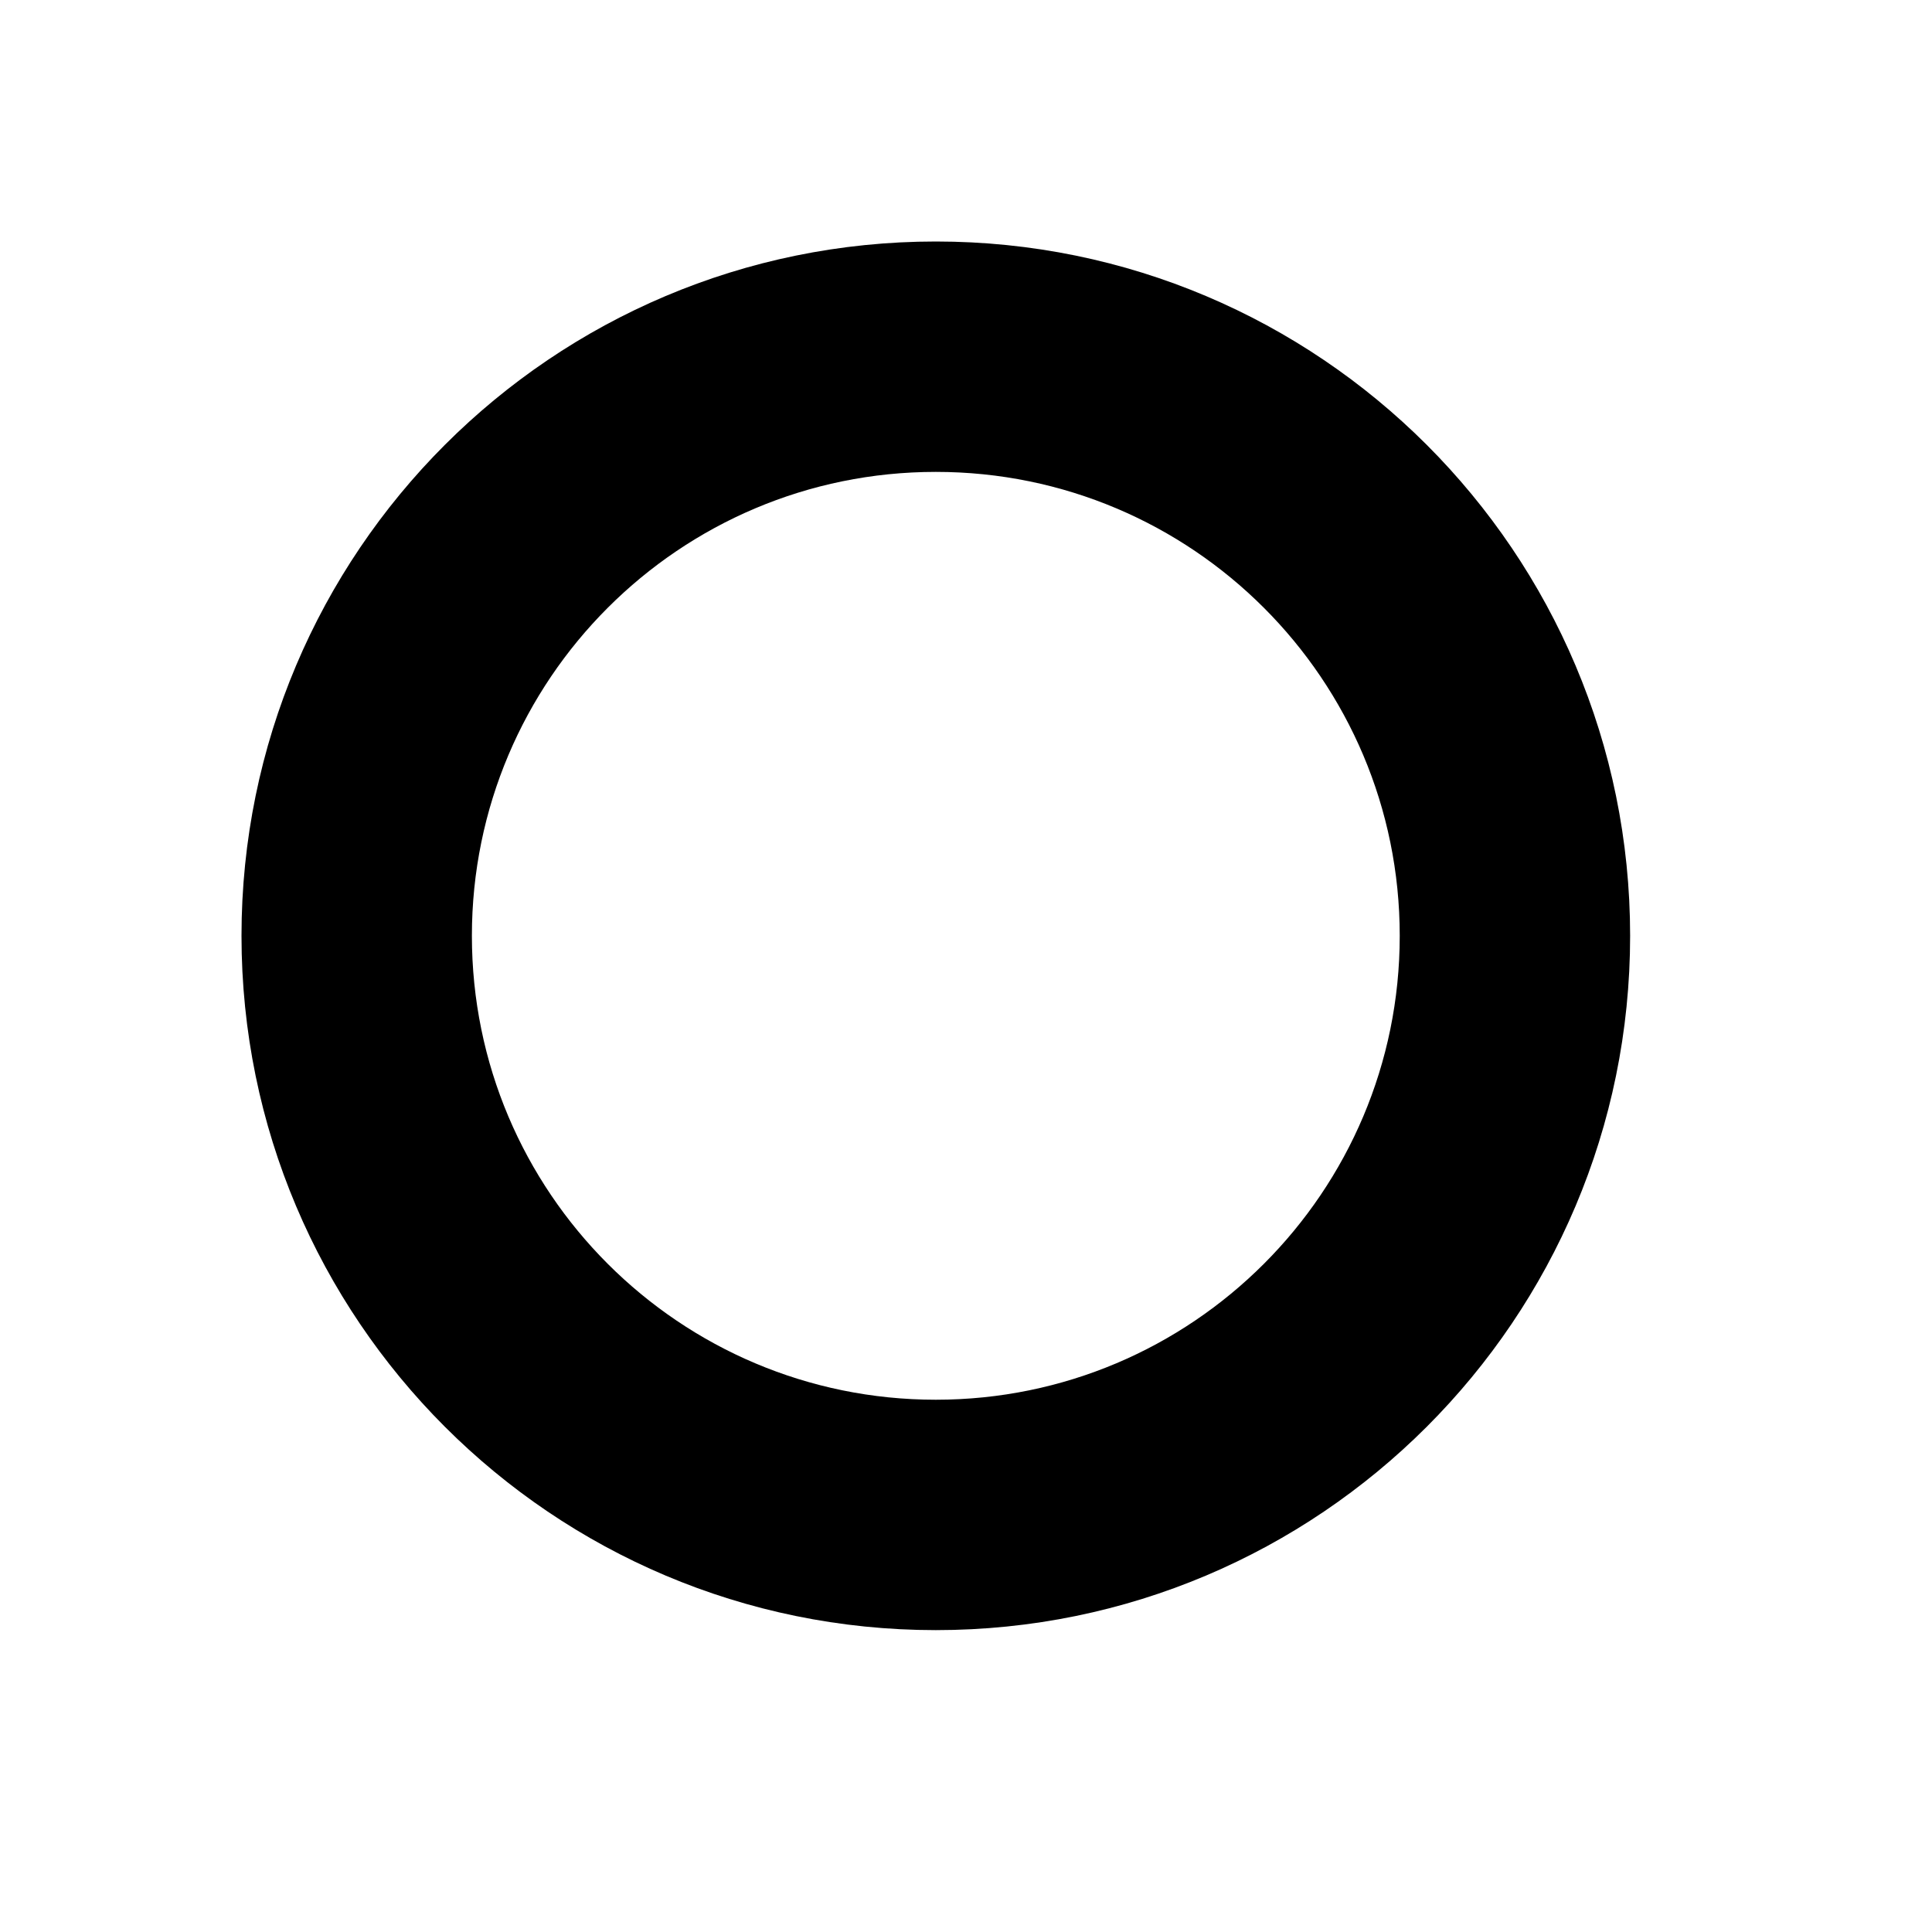 <?xml version="1.0" encoding="UTF-8"?> <svg xmlns="http://www.w3.org/2000/svg" width="32" height="32" viewBox="0 0 32 32" fill="none"><path fill-rule="evenodd" clip-rule="evenodd" d="M15.5 4C9.149 4 4 9.149 4 15.5C4 21.851 9.149 27 15.5 27C21.851 27 27 21.851 27 15.5C27 9.149 21.851 4 15.5 4ZM15.5 7.816C19.744 7.816 23.184 11.256 23.184 15.5C23.184 19.744 19.744 23.184 15.5 23.184C11.256 23.184 7.816 19.744 7.816 15.5C7.816 11.256 11.256 7.816 15.5 7.816Z" fill="black"></path></svg> 